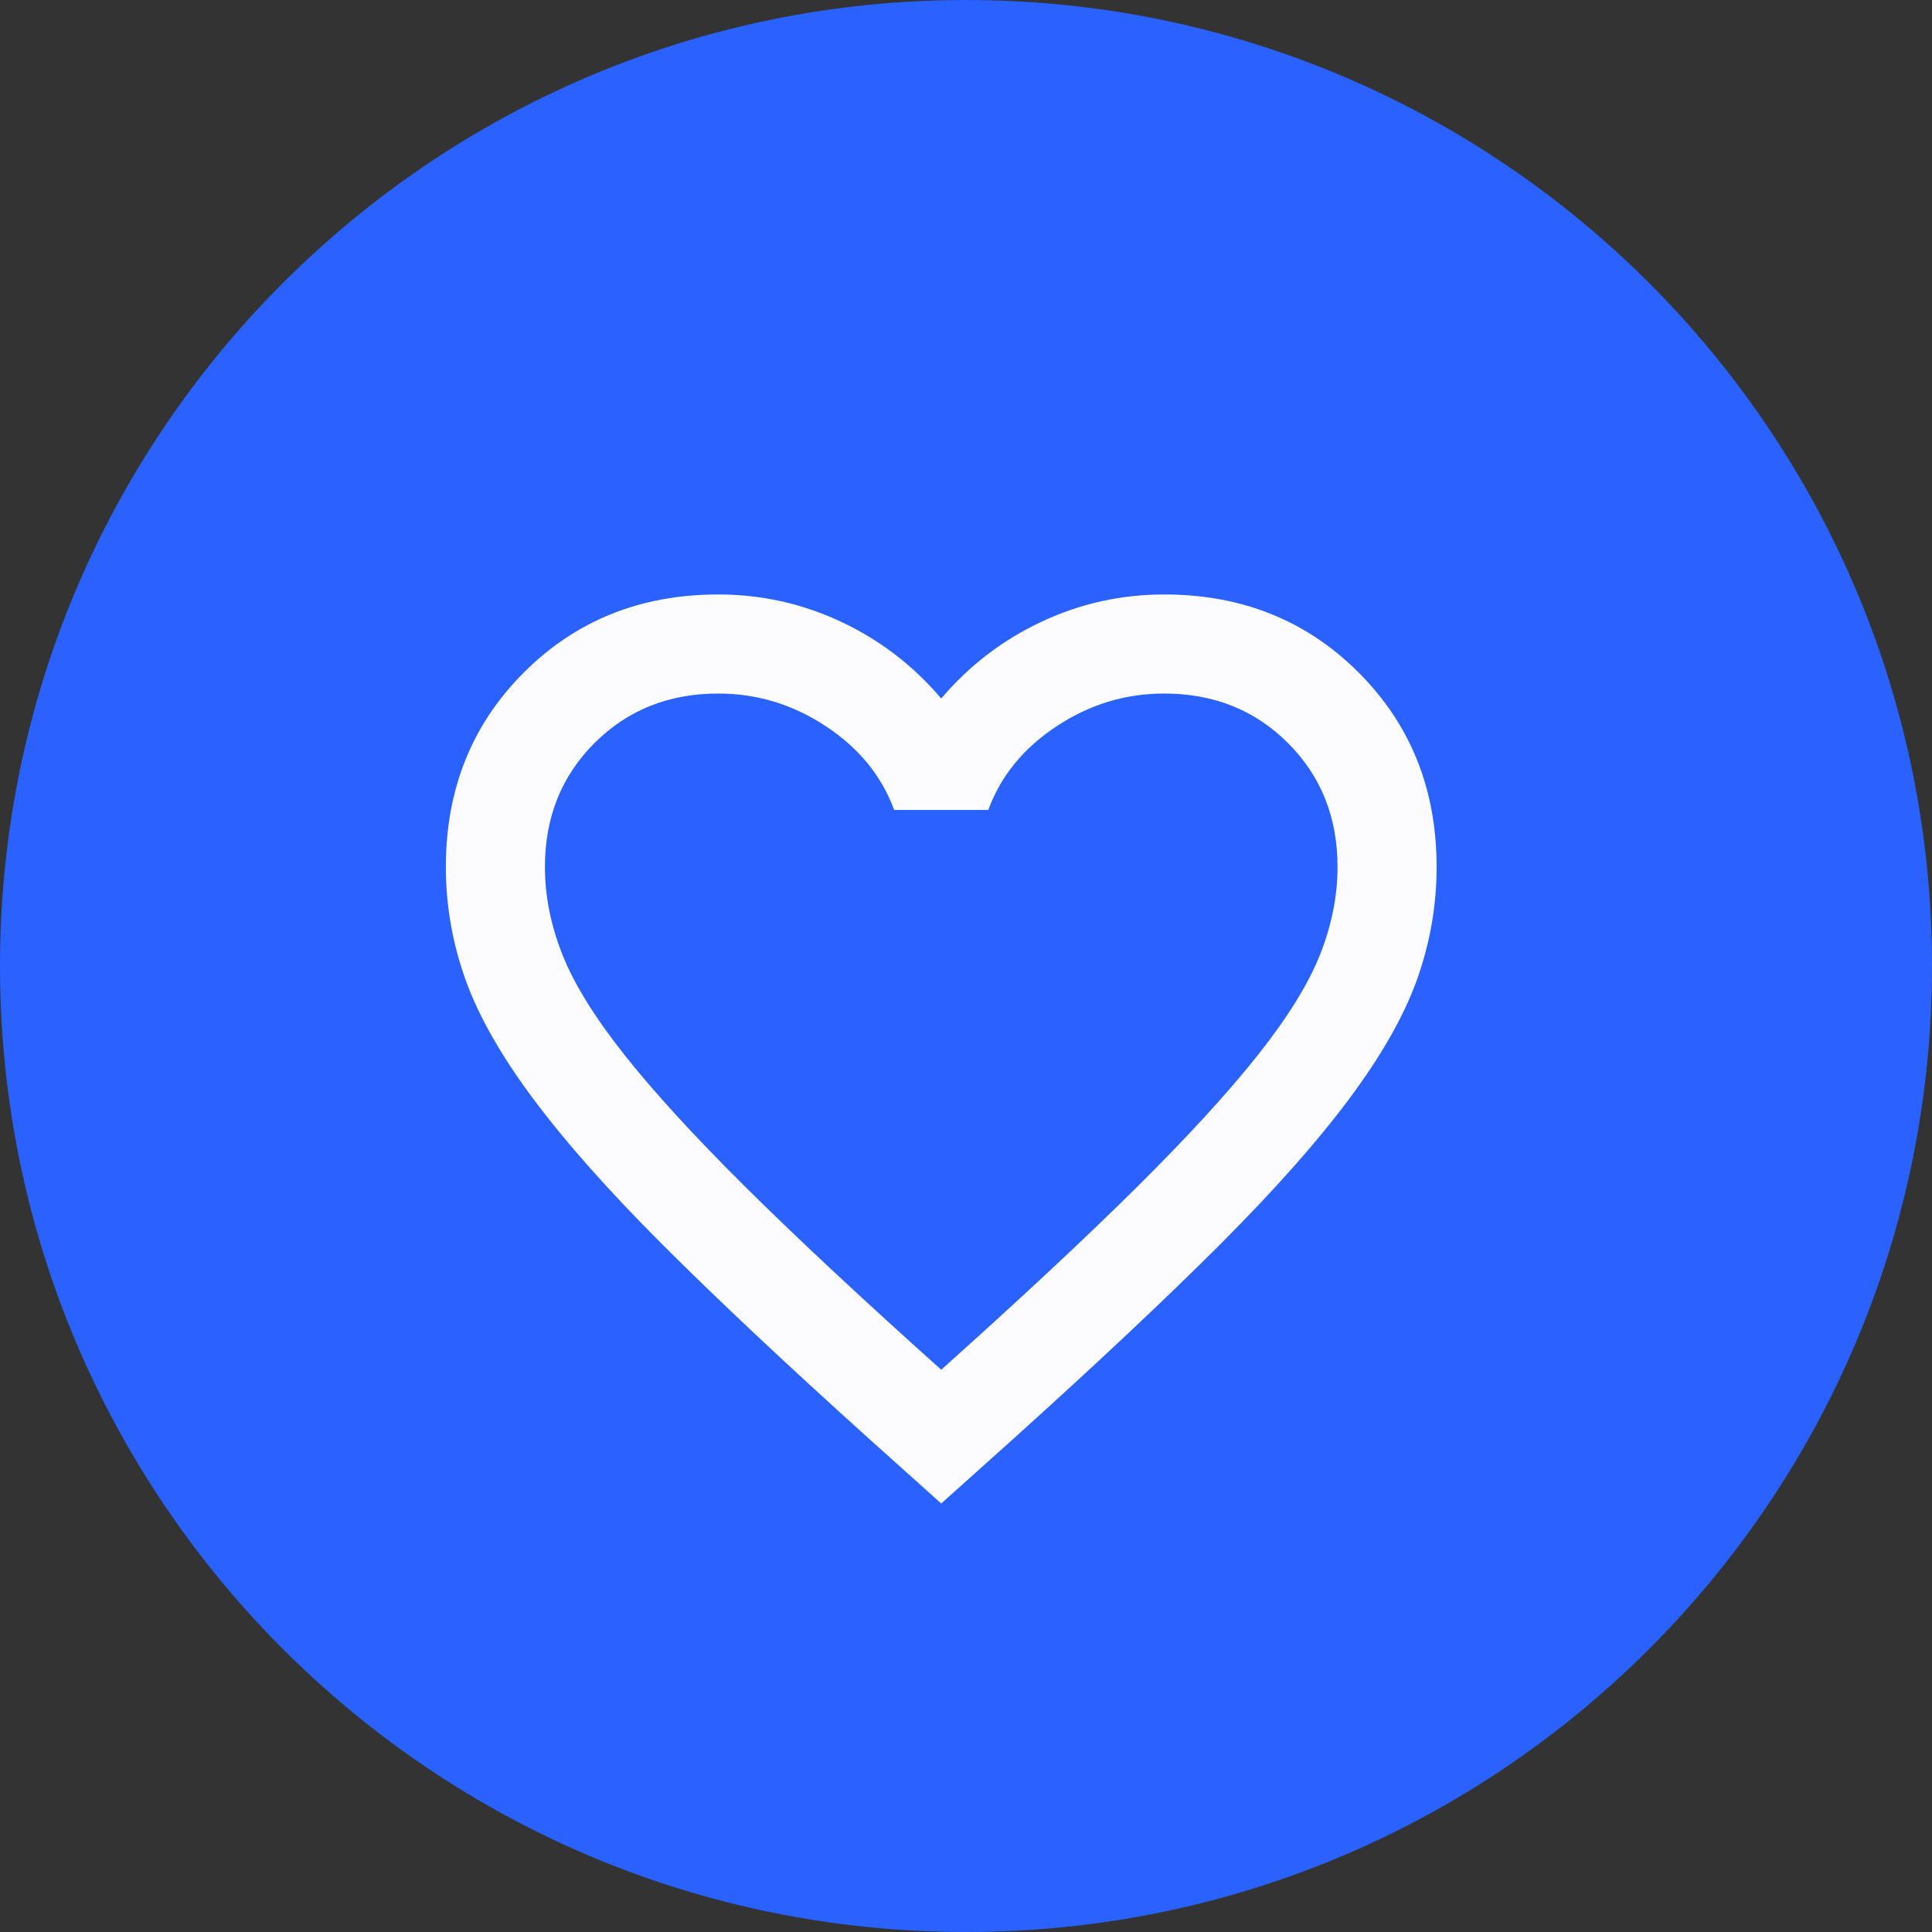 <?xml version="1.0" encoding="UTF-8"?>
<svg width="39px" height="39px" viewBox="0 0 39 39" version="1.1" xmlns="http://www.w3.org/2000/svg" xmlns:xlink="http://www.w3.org/1999/xlink">
    <rect x="0" y="0" width="39" height="39" fill="#333333" stroke="none"/>
    <title>Love Icon</title>
    <g id="Page-1" stroke="none" stroke-width="1" fill="none" fill-rule="evenodd">
        <g id="Love-Icon">
            <path d="M19.5,39 C30.27,39 39,30.27 39,19.5 C39,8.73 30.27,0 19.5,0 C8.73,0 0,8.73 0,19.5 C0,30.27 8.73,39 19.5,39 Z" id="Path" fill="#2962FF"></path>
            <g id="favorite_FILL0_wght400_GRAD0_opsz24" transform="translate(9, 12)" fill="#FCFCFF" fill-rule="nonzero">
                <path d="M10,18.35 L8.55,17.05 C6.867,15.533 5.475,14.225 4.375,13.125 C3.275,12.025 2.4,11.037 1.75,10.162 C1.1,9.287 0.646,8.483 0.388,7.75 C0.129,7.017 0,6.267 0,5.5 C0,3.933 0.525,2.625 1.575,1.575 C2.625,0.525 3.933,0 5.5,0 C6.367,0 7.192,0.183 7.975,0.55 C8.758,0.917 9.433,1.433 10,2.1 C10.567,1.433 11.242,0.917 12.025,0.55 C12.808,0.183 13.633,0 14.5,0 C16.067,0 17.375,0.525 18.425,1.575 C19.475,2.625 20,3.933 20,5.5 C20,6.267 19.871,7.017 19.613,7.75 C19.354,8.483 18.9,9.287 18.25,10.162 C17.6,11.037 16.725,12.025 15.625,13.125 C14.525,14.225 13.133,15.533 11.45,17.05 L10,18.35 Z M10,15.65 C11.6,14.217 12.917,12.988 13.95,11.963 C14.983,10.938 15.8,10.046 16.4,9.287 C17,8.529 17.417,7.854 17.65,7.263 C17.883,6.671 18,6.083 18,5.5 C18,4.5 17.667,3.667 17,3 C16.333,2.333 15.5,2 14.5,2 C13.717,2 12.992,2.221 12.325,2.663 C11.658,3.104 11.2,3.667 10.95,4.35 L9.05,4.35 C8.8,3.667 8.342,3.104 7.675,2.663 C7.008,2.221 6.283,2 5.5,2 C4.5,2 3.667,2.333 3,3 C2.333,3.667 2,4.5 2,5.5 C2,6.083 2.117,6.671 2.35,7.263 C2.583,7.854 3,8.529 3.6,9.287 C4.2,10.046 5.017,10.938 6.05,11.963 C7.083,12.988 8.4,14.217 10,15.65 Z" id="Shape"></path>
            </g>
        </g>
    </g>
</svg>